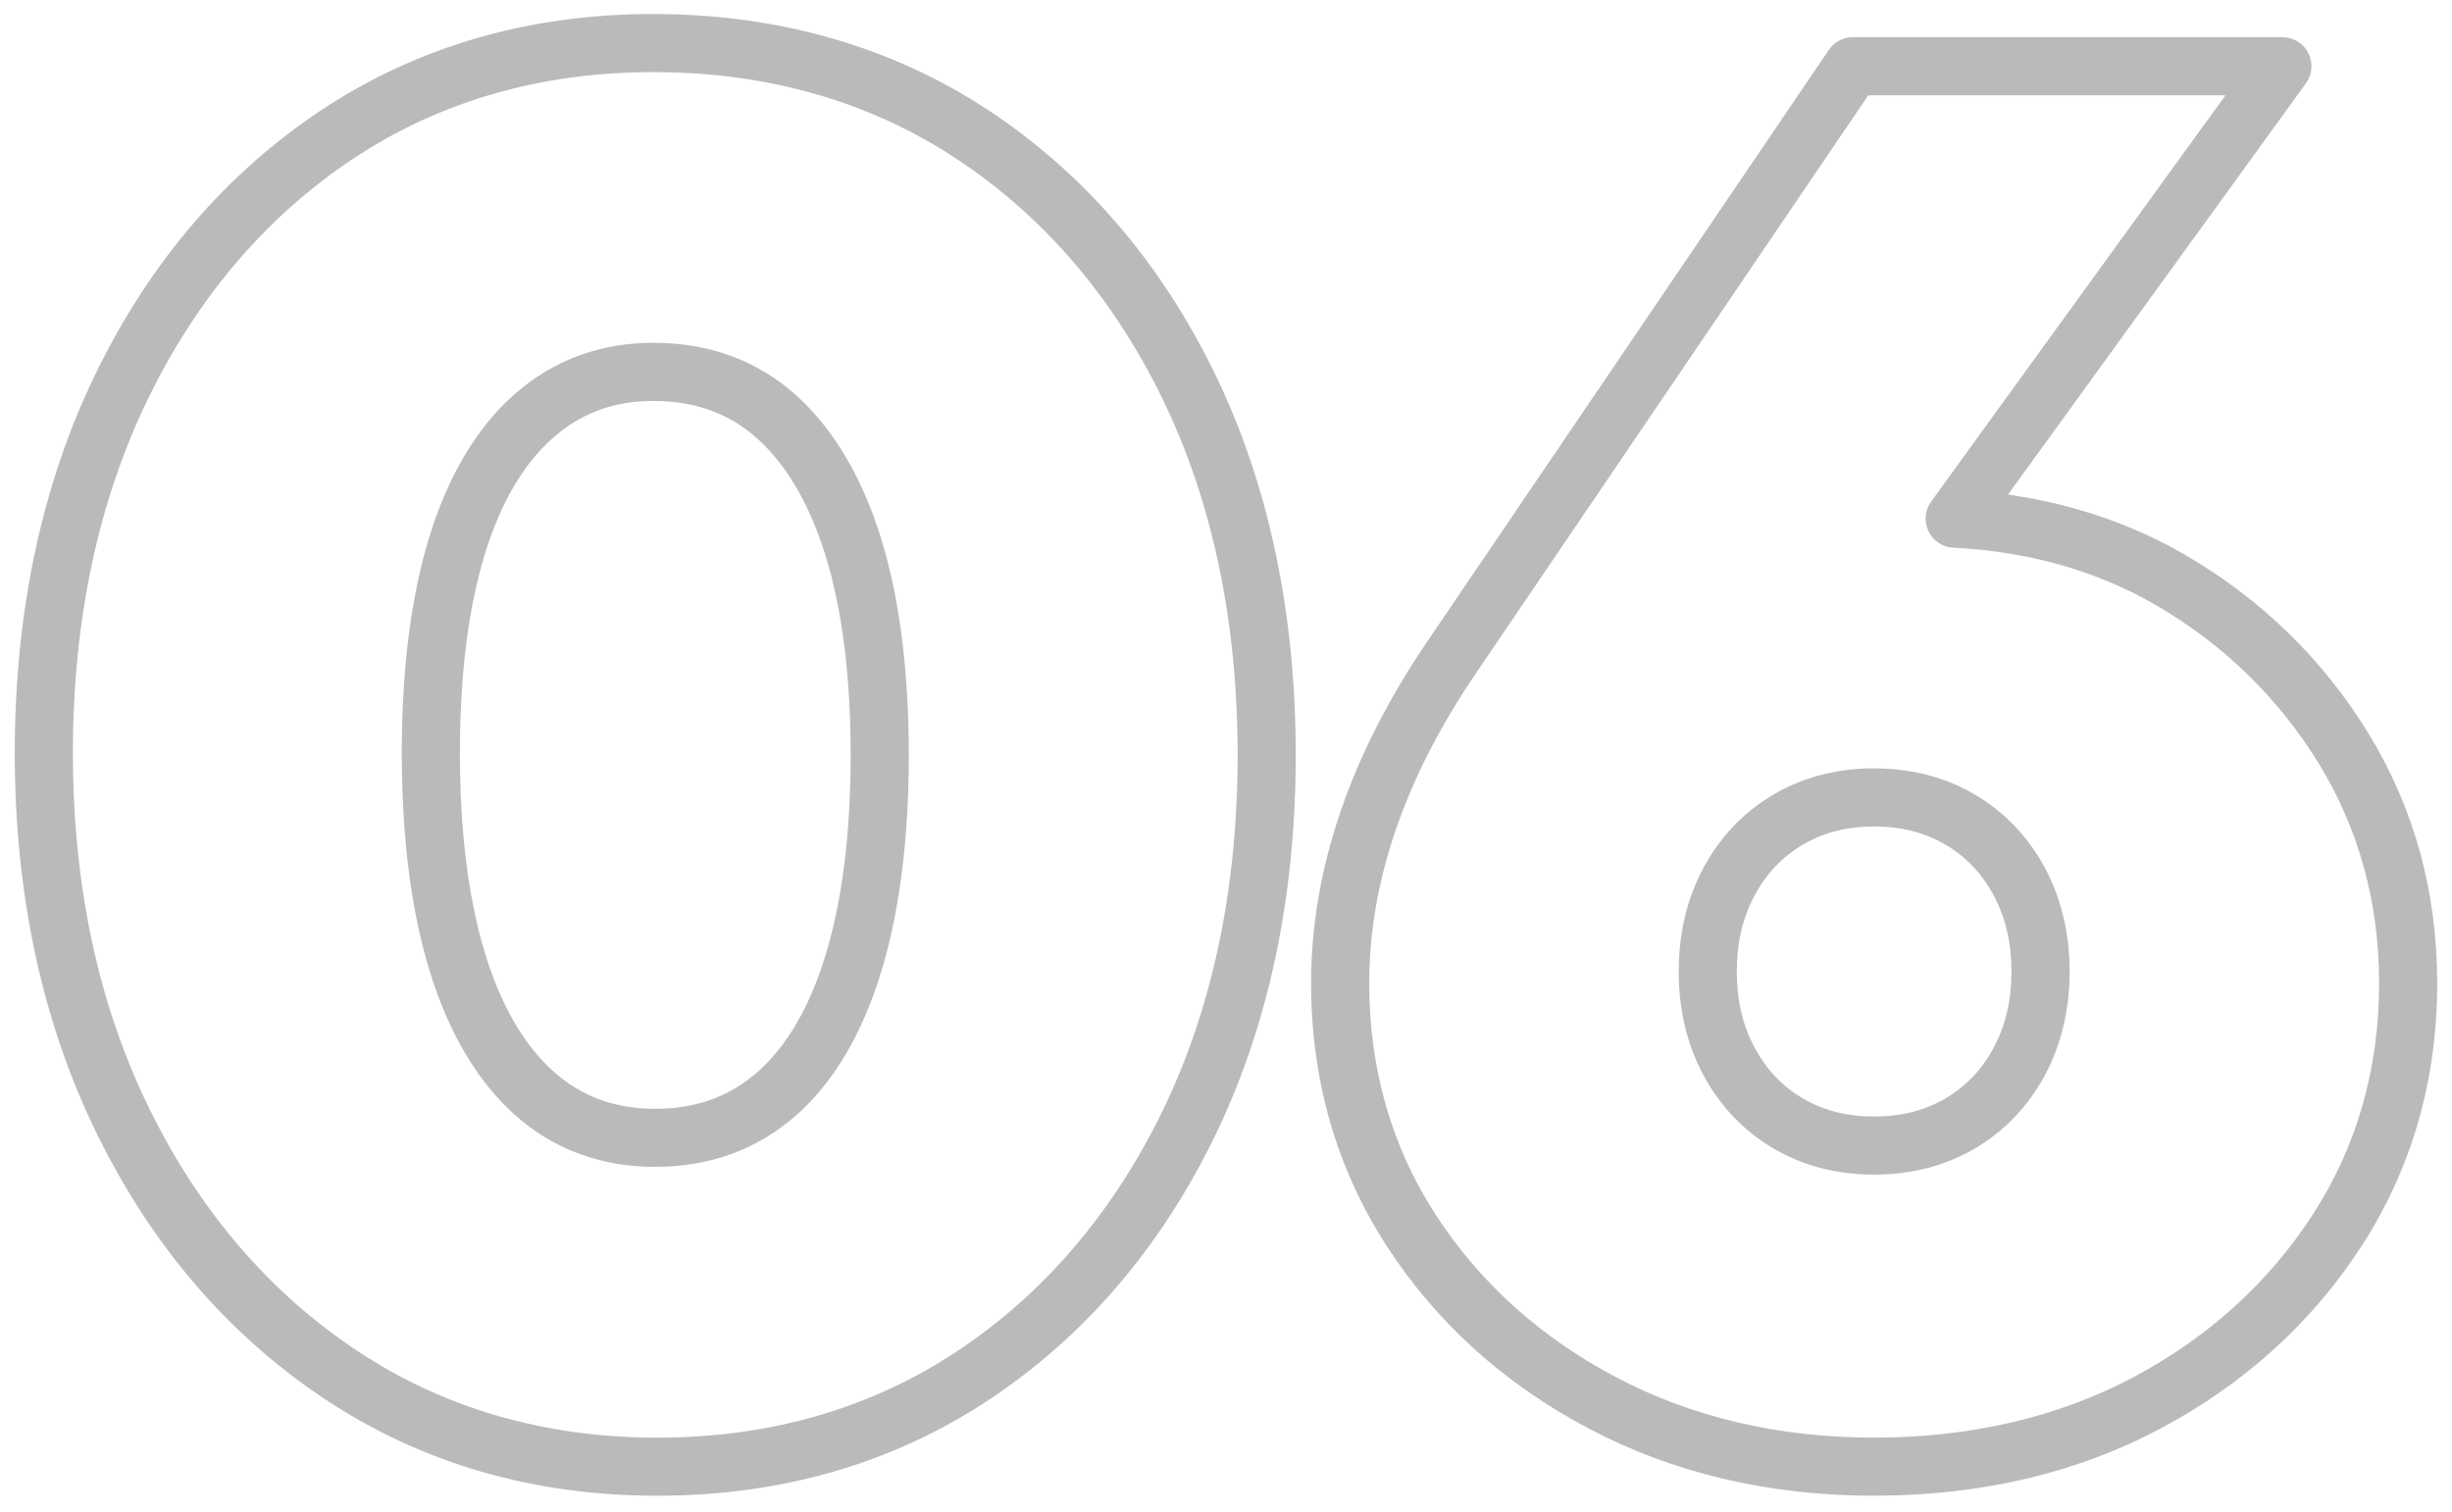 <svg xmlns="http://www.w3.org/2000/svg" id="Layer_1" data-name="Layer 1" viewBox="0 0 810.64 500"><defs><style>      .cls-1 {        fill: #bababa;        stroke-width: 0px;      }    </style></defs><path class="cls-1" d="M217.27,494.63c-41.01,0-77.98-10.76-109.91-31.99-31.79-21.11-57.11-50.57-75.26-87.57-18.06-36.74-27.22-79.15-27.22-126.07s9.05-89.19,26.89-125.76c17.95-36.78,43.07-66.04,74.65-86.95,31.73-21.01,68.59-31.66,109.57-31.66s78.56,10.64,110.51,31.64c0,0,0,0,0,0,31.8,20.93,57.02,50.19,74.98,86.96,17.84,36.58,26.89,79.1,26.89,126.4s-9.05,89.82-26.89,126.39c-17.95,36.8-43.07,66.06-74.65,86.95-31.73,21-68.59,31.65-109.56,31.65ZM215.99,23.84c-37.13,0-70.43,9.58-98.96,28.46-28.68,19-51.56,45.69-67.99,79.36-16.55,33.93-24.94,73.4-24.94,117.34s8.5,83.51,25.26,117.6c16.63,33.91,39.72,60.83,68.64,80.04,28.72,19.1,62.12,28.78,99.27,28.78s70.43-9.58,98.96-28.46c28.68-18.98,51.56-45.68,67.99-79.35,16.55-33.93,24.94-73.62,24.94-117.97s-8.39-84.04-24.94-117.97c-16.42-33.64-39.39-60.33-68.27-79.34h0c-28.76-18.9-62.39-28.48-99.96-28.48ZM216.64,385.88c-18.17,0-33.9-5.89-46.75-17.5-12.34-11.15-21.76-27.24-28.02-47.83-6-19.82-9.04-43.89-9.04-71.56s3.04-51.64,9.05-71.27c6.27-20.4,15.72-36.28,28.09-47.23,12.84-11.36,28.33-17.13,46.02-17.13,18.56,0,34.5,5.88,47.37,17.49,12.34,11.18,21.77,27.16,28.02,47.5,6.02,19.59,9.07,43.56,9.07,71.26s-3.05,51.77-9.06,71.55h0c-6.26,20.63-15.71,36.64-28.1,47.59-12.83,11.35-28.53,17.11-46.65,17.11ZM215.99,132.59c-13.05,0-23.94,4.02-33.29,12.3-9.69,8.57-17.24,21.51-22.45,38.47-5.44,17.79-8.2,39.88-8.2,65.64s2.76,47.98,8.21,65.98c5.23,17.2,12.8,30.37,22.51,39.15,9.34,8.44,20.42,12.54,33.87,12.54s24.58-4.02,33.92-12.28c9.68-8.56,17.23-21.61,22.44-38.78,0,0,0,0,0,0,5.46-17.97,8.23-40.17,8.23-65.97s-2.77-47.86-8.22-65.62c-5.22-16.99-12.8-30.08-22.53-38.89-9.35-8.43-20.63-12.53-34.49-12.53Z"></path><path class="cls-1" d="M619.61,494.63c-34.72,0-66.47-7.48-94.36-22.22-28.01-14.78-50.52-35.15-66.9-60.54-16.52-25.54-24.9-54.74-24.9-86.76,0-37.62,13.04-75.81,38.77-113.51L604.62,16.51c1.79-2.63,4.77-4.21,7.95-4.21h142.01c3.61,0,6.92,2.02,8.56,5.24,1.64,3.22,1.34,7.08-.78,10l-98.51,136.02c21.3,3.04,40.9,9.69,58.45,19.87,25.16,14.6,45.55,34.43,60.62,58.93,0,0,0,0,0,0,15.15,24.67,22.83,52.51,22.83,82.74,0,32.01-8.37,61.2-24.88,86.76-16.4,25.39-38.8,45.75-66.56,60.52-27.71,14.75-59.57,22.23-94.71,22.23ZM617.66,31.52l-129.55,190.89c-23.52,34.47-35.44,69.01-35.44,102.7,0,28.26,7.34,53.94,21.82,76.33,14.58,22.6,34.68,40.75,59.74,53.97,25.1,13.27,53.83,20,85.39,20s60.78-6.72,85.68-19.98c24.84-13.22,44.84-31.38,59.44-53.99,14.47-22.4,21.8-48.09,21.8-76.34,0-26.63-6.73-51.08-19.99-72.68h0c-13.39-21.77-31.52-39.39-53.89-52.37-19.49-11.3-42.01-17.68-66.92-18.94-3.52-.18-6.66-2.27-8.18-5.45-1.52-3.18-1.18-6.93.88-9.79l97.31-134.36h-118.1ZM619.61,388.44c-12.36,0-23.59-2.92-33.35-8.68-9.83-5.81-17.59-13.95-23.09-24.22-5.43-10.08-8.18-21.62-8.18-34.27s2.75-24.16,8.18-34.29c5.53-10.27,13.29-18.41,23.08-24.19,9.8-5.78,21.02-8.7,33.36-8.7s23.57,2.93,33.34,8.7c9.76,5.76,17.54,13.89,23.09,24.16,5.43,10.18,8.18,21.71,8.18,34.32s-2.75,24.17-8.16,34.27c0,0,0,0,0,.01-5.53,10.28-13.31,18.43-23.11,24.2-9.74,5.76-20.96,8.68-33.33,8.68ZM619.61,273.3c-8.99,0-16.71,1.97-23.6,6.04-6.82,4.03-12.03,9.51-15.92,16.74-3.96,7.4-5.9,15.64-5.9,25.2s1.98,17.91,5.9,25.18c3.88,7.24,9.09,12.72,15.93,16.76,6.86,4.04,14.58,6.01,23.59,6.01s16.82-2.02,23.57-6.01c6.83-4.03,12.04-9.5,15.94-16.75h0c3.9-7.28,5.88-15.76,5.88-25.2s-1.93-17.8-5.89-25.23c-3.9-7.21-9.12-12.69-15.93-16.71-6.78-4.01-14.71-6.03-23.58-6.03ZM667.59,351.01h0,0Z"></path></svg>